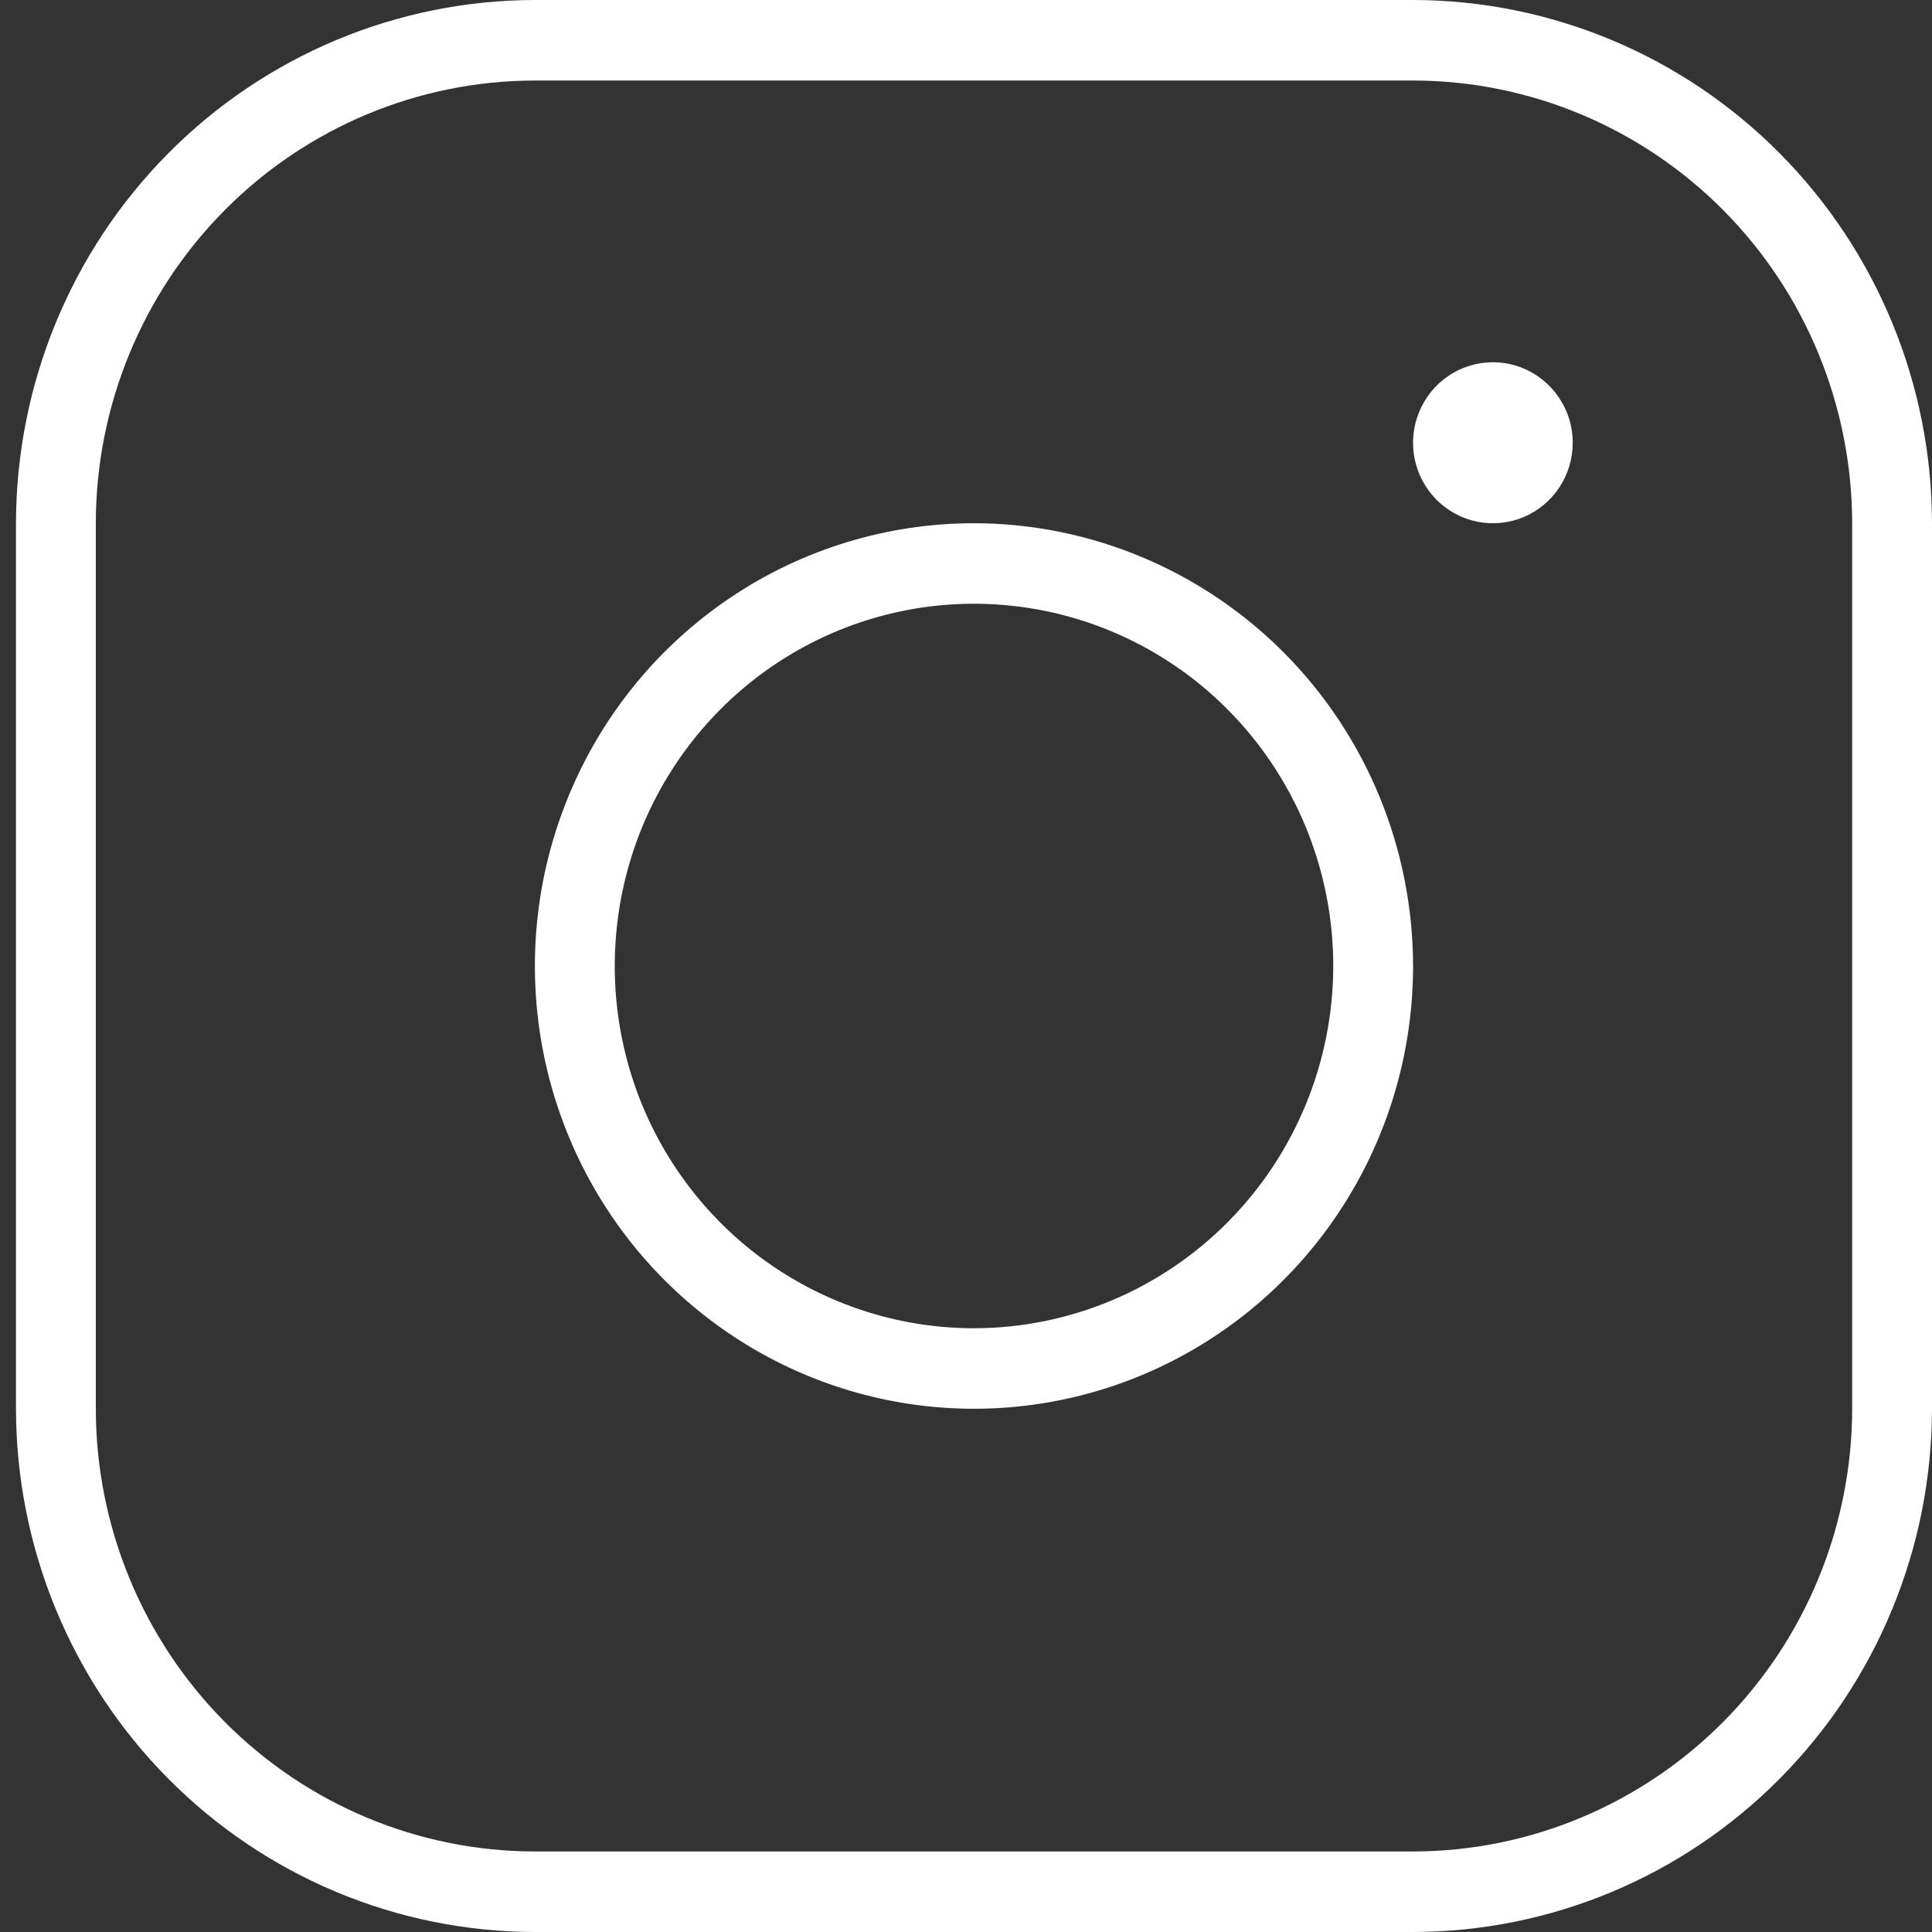 <?xml version="1.0" encoding="UTF-8"?> <svg xmlns="http://www.w3.org/2000/svg" width="22" height="22" viewBox="0 0 22 22" fill="none"><rect x="0" y="0" width="22" height="22" fill="#333333" stroke="none"/><path d="M11.091 5.958C10.102 5.958 9.135 6.254 8.313 6.808C7.491 7.362 6.85 8.149 6.472 9.071C6.093 9.992 5.994 11.006 6.187 11.984C6.38 12.962 6.856 13.86 7.555 14.565C8.255 15.27 9.146 15.75 10.116 15.945C11.085 16.139 12.091 16.04 13.004 15.658C13.918 15.276 14.699 14.63 15.248 13.801C15.798 12.972 16.091 11.997 16.091 11C16.089 9.663 15.562 8.382 14.625 7.437C13.687 6.492 12.416 5.96 11.091 5.958ZM11.091 15.125C10.282 15.125 9.491 14.883 8.818 14.43C8.145 13.977 7.621 13.332 7.311 12.579C7.002 11.825 6.921 10.995 7.079 10.195C7.236 9.395 7.626 8.66 8.198 8.083C8.77 7.506 9.499 7.113 10.293 6.954C11.086 6.795 11.909 6.877 12.656 7.189C13.404 7.501 14.043 8.03 14.492 8.708C14.942 9.387 15.182 10.184 15.182 11C15.181 12.094 14.749 13.142 13.982 13.915C13.215 14.689 12.175 15.124 11.091 15.125ZM16.091 0H6.091C4.524 0.002 3.022 0.63 1.915 1.747C0.807 2.864 0.184 4.379 0.182 5.958V16.042C0.184 17.621 0.807 19.136 1.915 20.253C3.022 21.37 4.524 21.998 6.091 22H16.091C17.658 21.998 19.16 21.37 20.267 20.253C21.375 19.136 21.998 17.621 22 16.042V5.958C21.998 4.379 21.375 2.864 20.267 1.747C19.16 0.63 17.658 0.002 16.091 0ZM21.091 16.042C21.089 17.378 20.562 18.66 19.625 19.605C18.687 20.55 17.416 21.082 16.091 21.083H6.091C4.765 21.082 3.494 20.55 2.557 19.605C1.62 18.66 1.092 17.378 1.091 16.042V5.958C1.092 4.622 1.62 3.34 2.557 2.395C3.494 1.45 4.765 0.918 6.091 0.917H16.091C17.416 0.918 18.687 1.45 19.625 2.395C20.562 3.34 21.089 4.622 21.091 5.958V16.042ZM17.909 5.042C17.909 5.223 17.856 5.4 17.756 5.551C17.656 5.702 17.514 5.819 17.348 5.889C17.182 5.958 16.999 5.976 16.823 5.941C16.646 5.905 16.484 5.818 16.357 5.69C16.23 5.562 16.143 5.398 16.108 5.221C16.073 5.043 16.091 4.858 16.16 4.691C16.229 4.523 16.345 4.38 16.495 4.279C16.644 4.179 16.82 4.125 17 4.125C17.241 4.125 17.472 4.222 17.642 4.394C17.813 4.566 17.909 4.799 17.909 5.042Z" fill="white"></path></svg> 